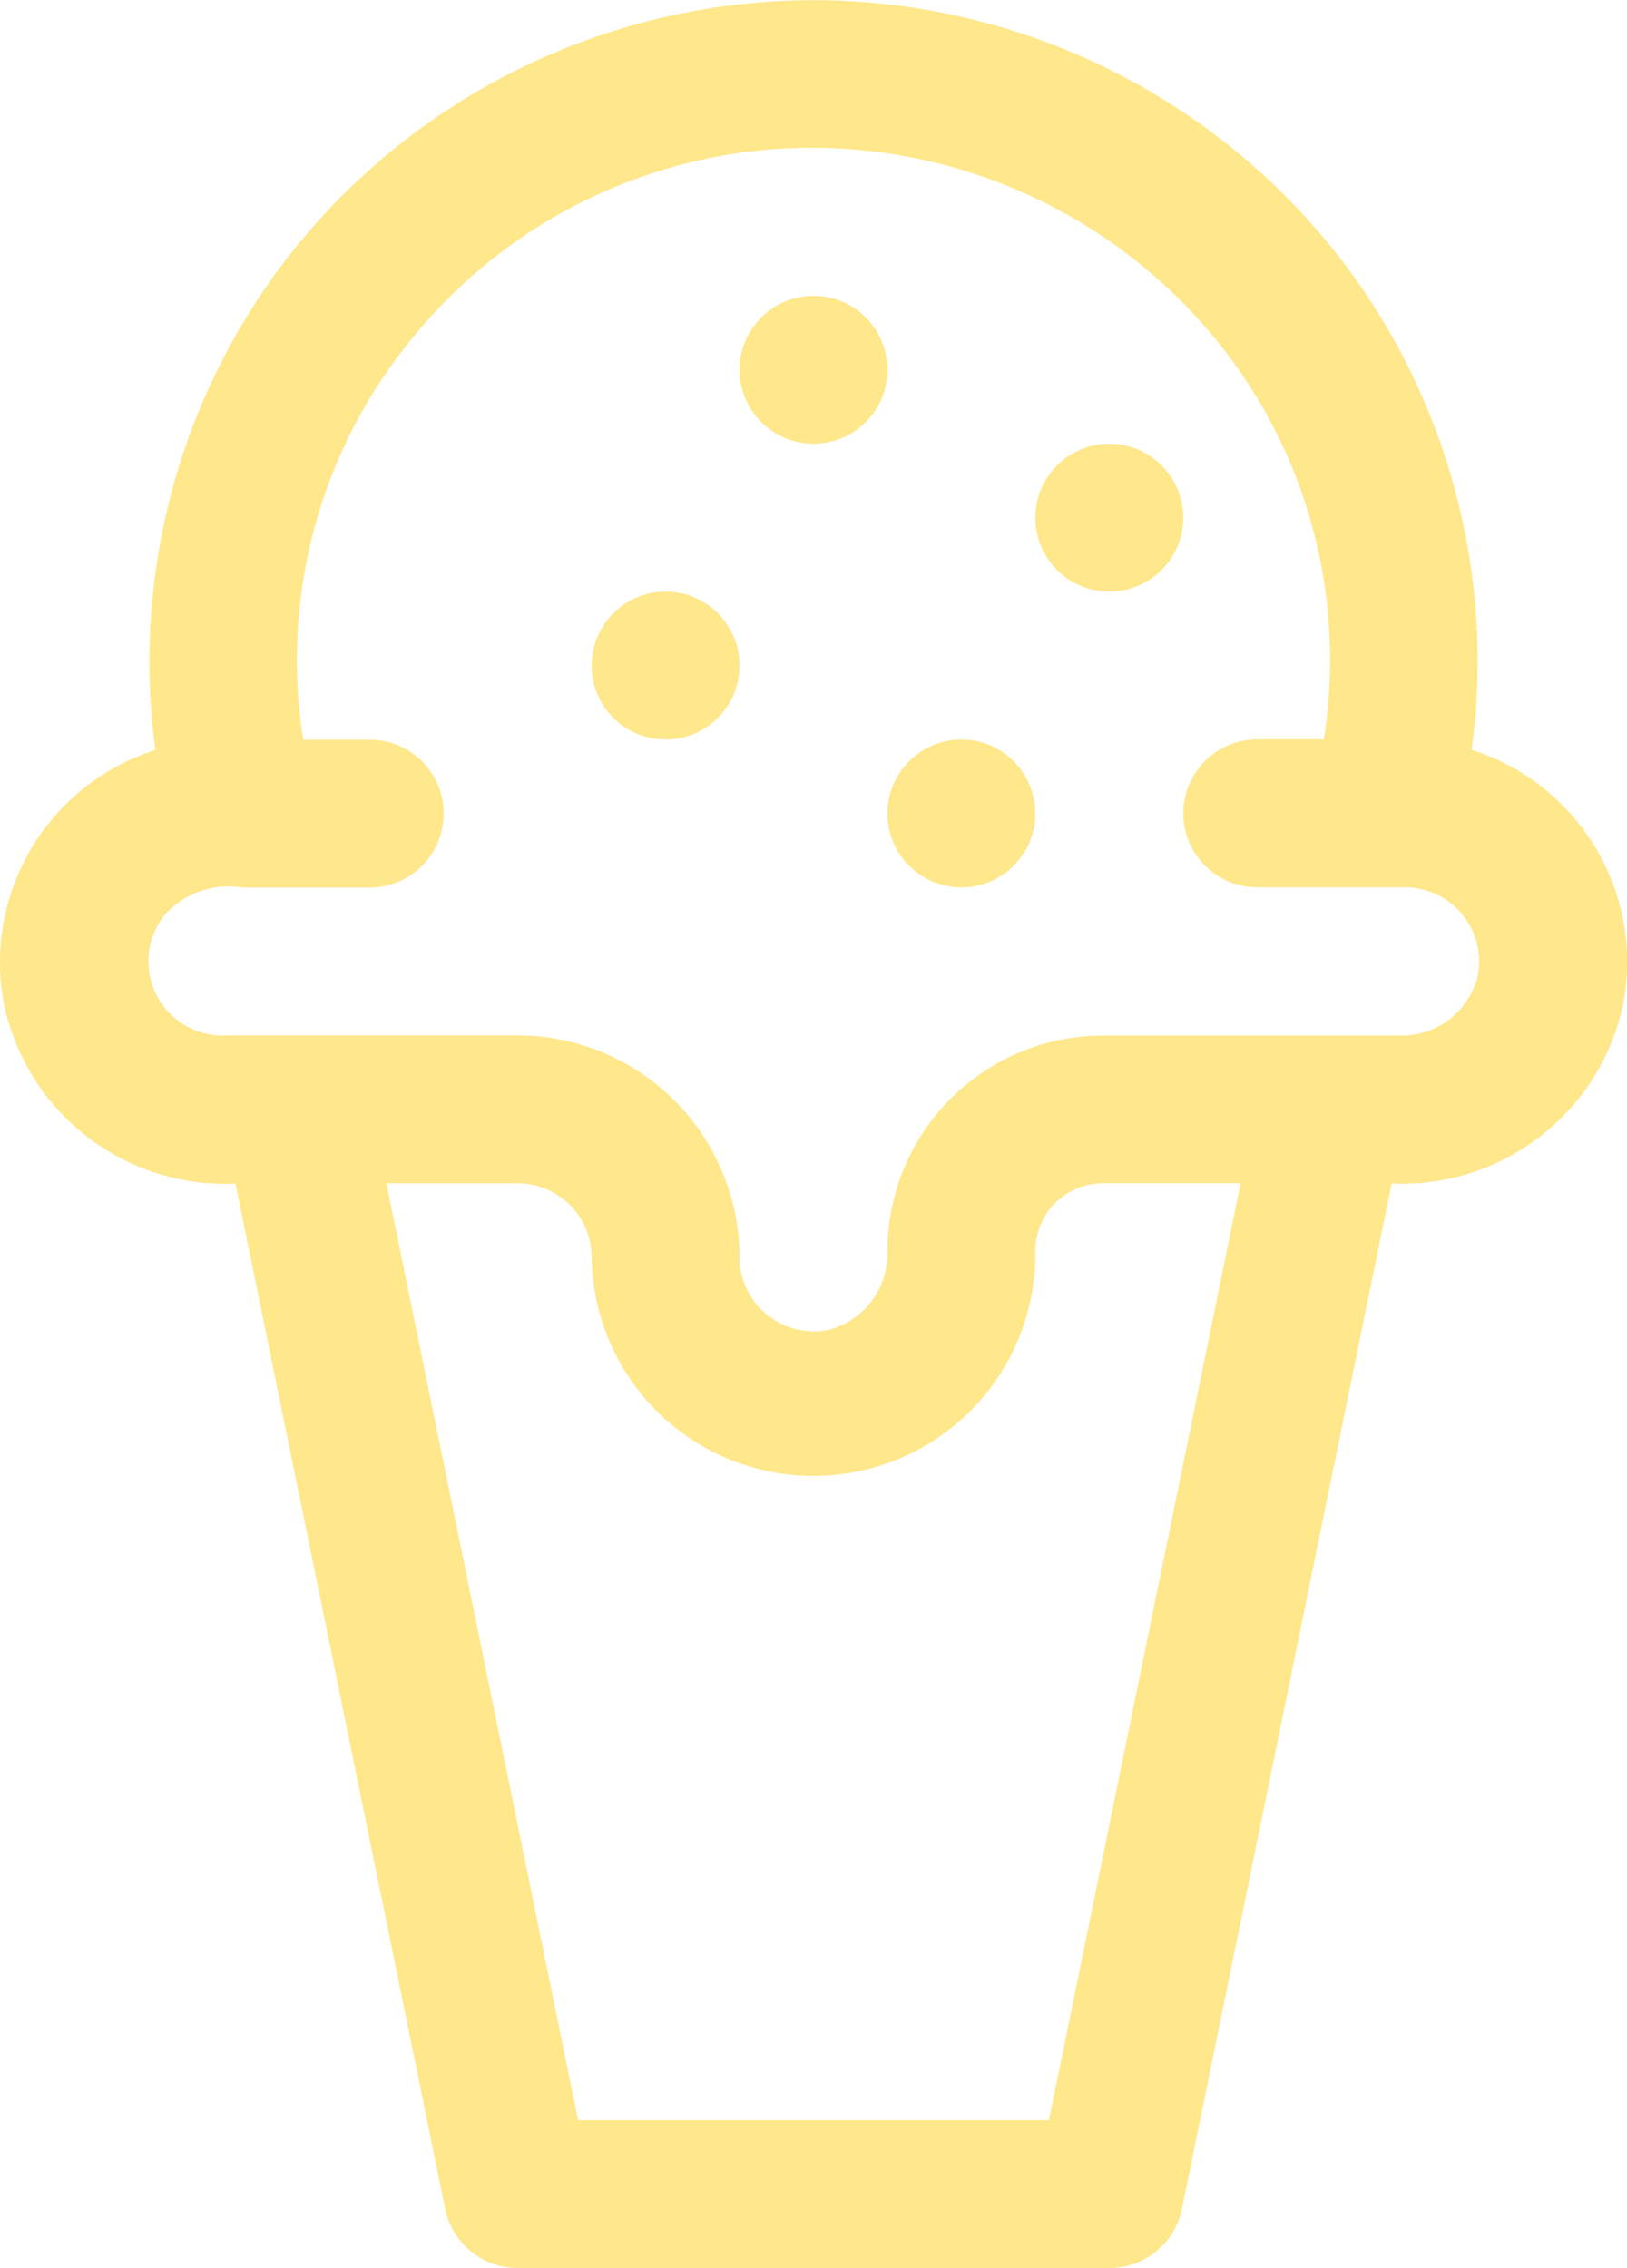 <svg xmlns="http://www.w3.org/2000/svg" width="35.868" height="50" viewBox="0 0 35.868 50"><defs><style>.a{fill:rgba(255,209,25,0.5);}</style></defs><g transform="translate(0)"><path class="a" d="M107.114,18.1a4.894,4.894,0,0,0-2.315-1.569,14.549,14.549,0,0,0-2.928-10.875,14.688,14.688,0,0,0-23.158,0,14.557,14.557,0,0,0-2.932,10.879,4.906,4.906,0,0,0-3.329,5.642,4.986,4.986,0,0,0,5.095,3.917L82.171,48.7a1.63,1.63,0,0,0,1.6,1.3H96.811a1.63,1.63,0,0,0,1.6-1.3l4.625-22.609a4.988,4.988,0,0,0,5.095-3.917A4.892,4.892,0,0,0,107.114,18.1ZM95.481,46.739H85.1L80.874,26.087h2.894a1.632,1.632,0,0,1,1.63,1.63,4.892,4.892,0,1,0,9.783-.143,1.489,1.489,0,0,1,1.488-1.488h3.037Zm9.449-25.2a1.739,1.739,0,0,1-1.739,1.291H96.668a4.754,4.754,0,0,0-4.748,4.748,1.738,1.738,0,0,1-1.291,1.739,1.639,1.639,0,0,1-1.97-1.6,4.9,4.9,0,0,0-4.891-4.891H77.389a1.638,1.638,0,0,1-1.4-2.659,1.893,1.893,0,0,1,1.717-.6h2.8a1.63,1.63,0,0,0,0-3.261H79.04a11.162,11.162,0,0,1,2.243-8.648,11.357,11.357,0,0,1,9.007-4.4A11.514,11.514,0,0,1,99.3,7.66,11.155,11.155,0,0,1,101.54,16.3h-1.467a1.63,1.63,0,1,0,0,3.261h3.261A1.639,1.639,0,0,1,104.93,21.535Z" transform="translate(-72.356 0)"/></g><g transform="translate(13.043 13.043)"><circle class="a" cx="1.63" cy="1.63" r="1.63"/></g><g transform="translate(19.564 16.304)"><circle class="a" cx="1.63" cy="1.63" r="1.63"/></g><g transform="translate(22.825 9.783)"><circle class="a" cx="1.63" cy="1.63" r="1.63"/></g><g transform="translate(16.304 6.522)"><circle class="a" cx="1.63" cy="1.63" r="1.63"/></g></svg>